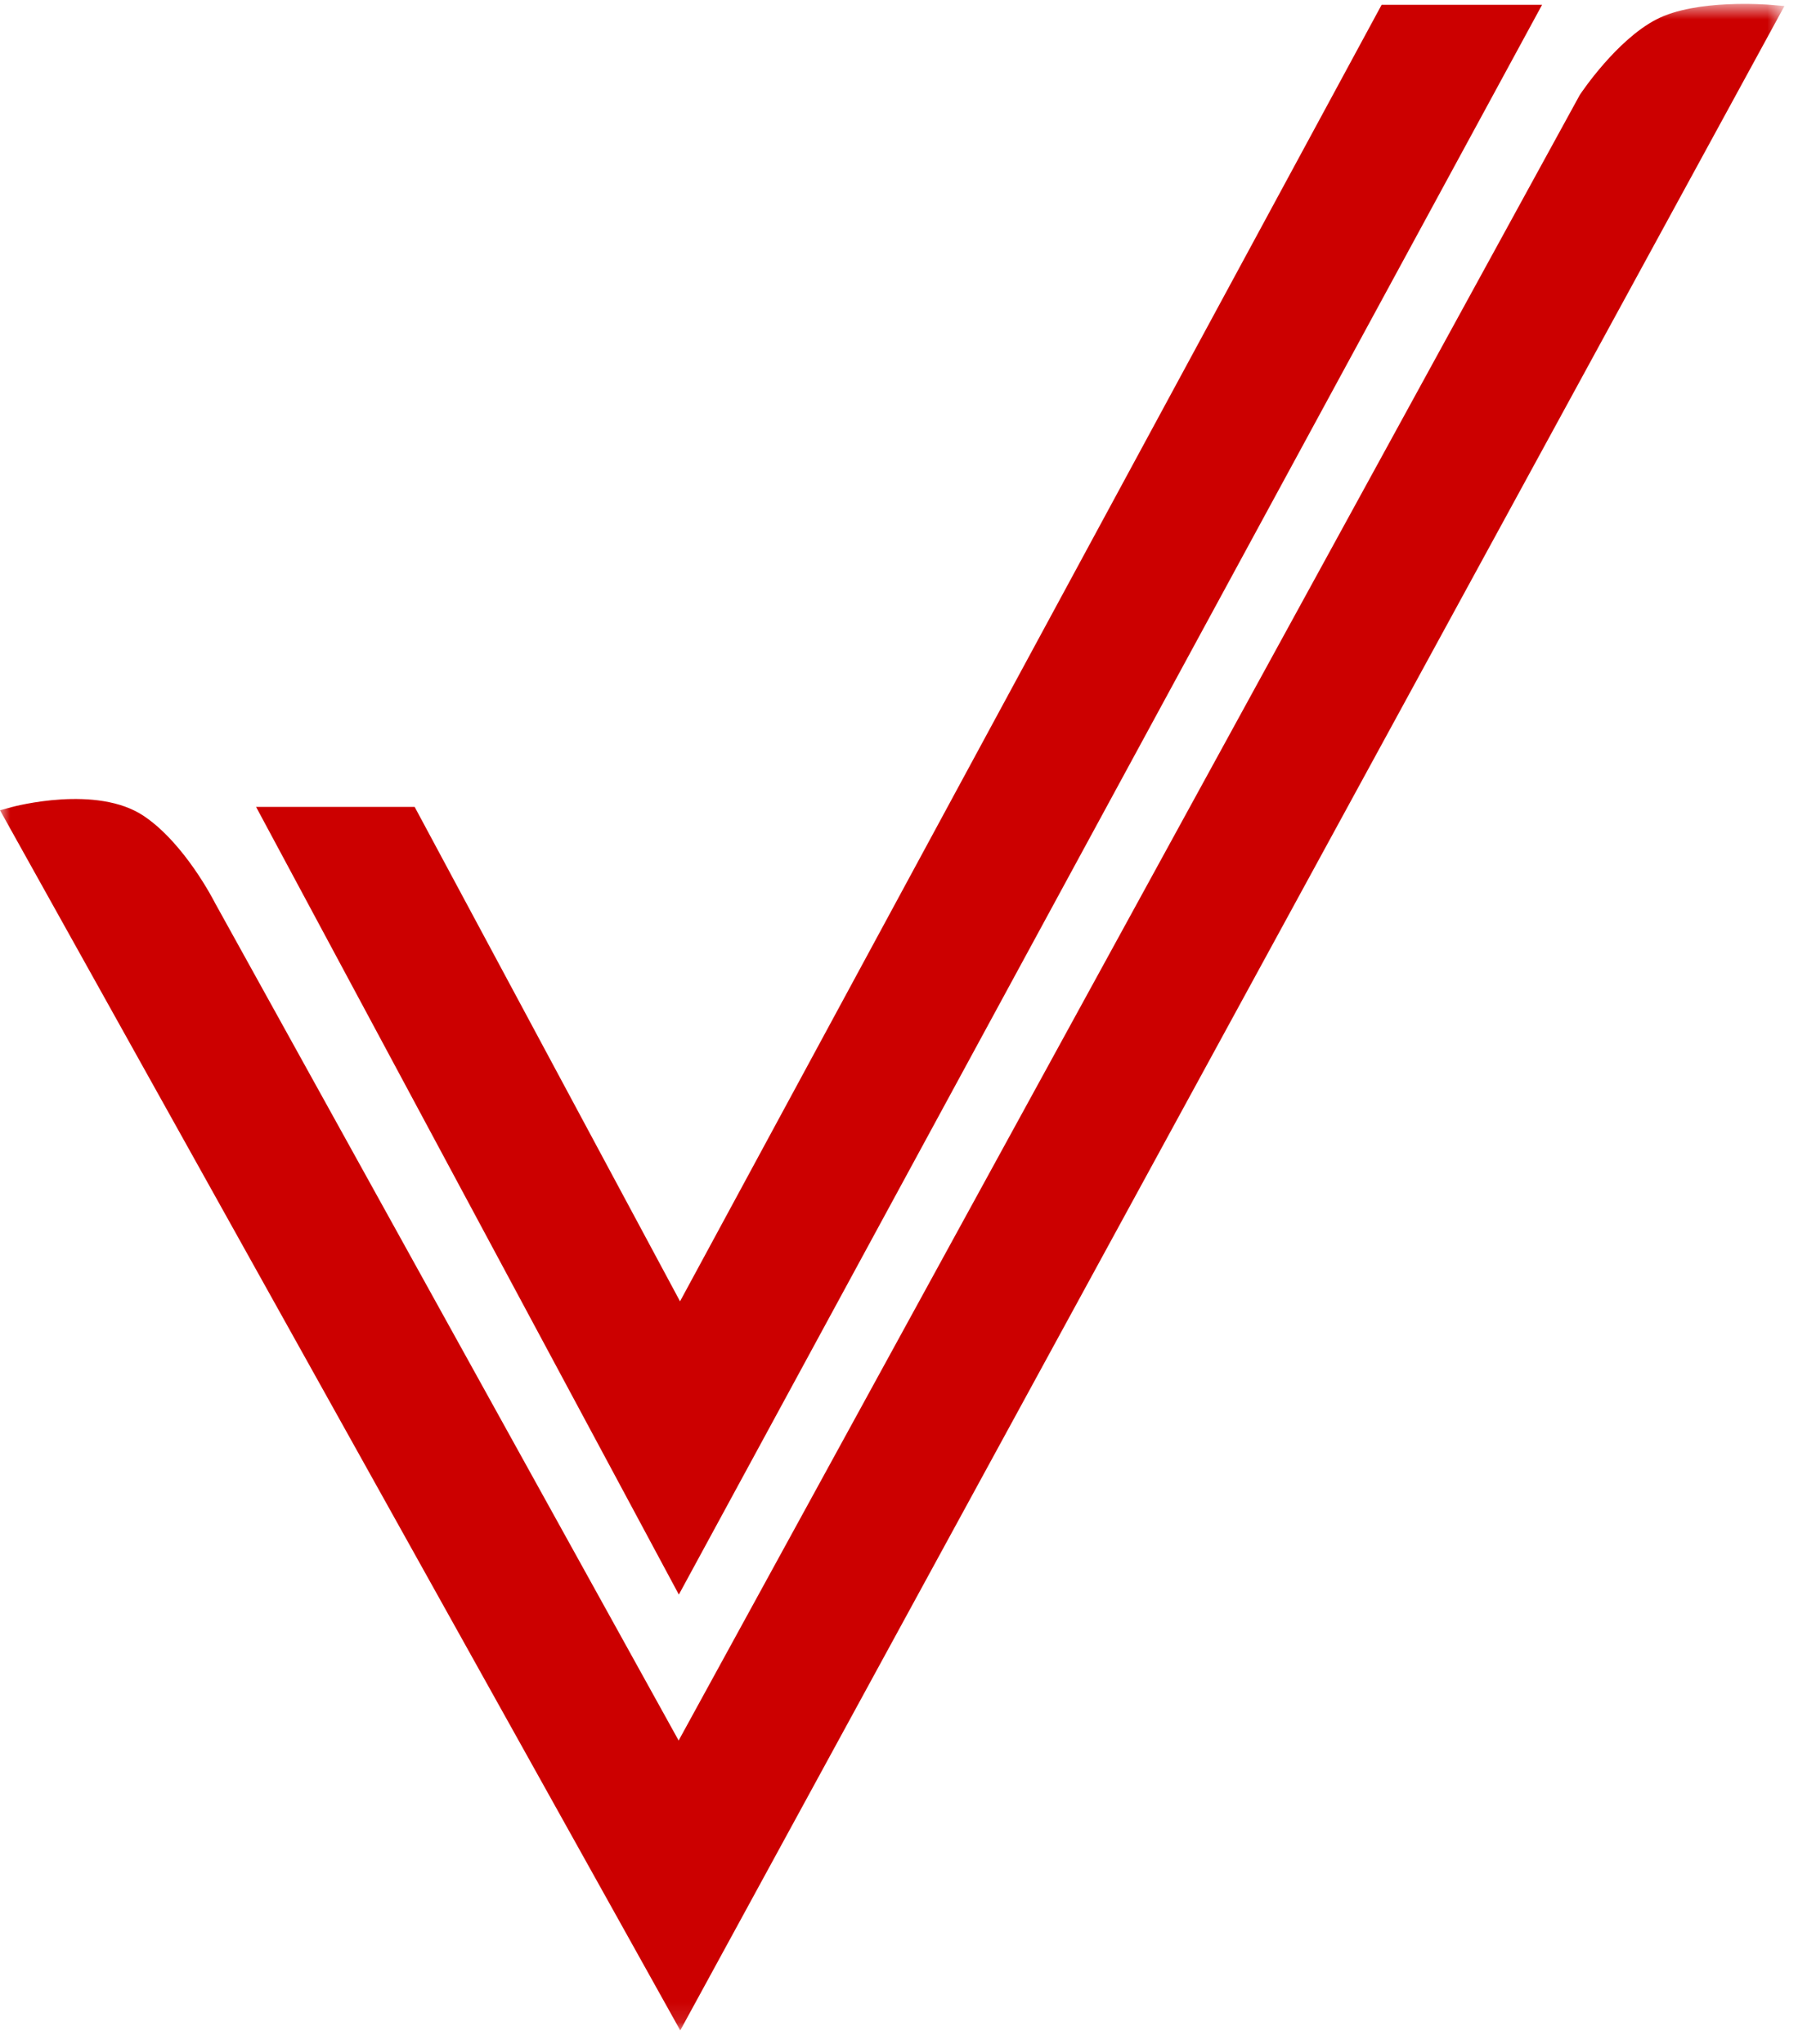 <svg xmlns="http://www.w3.org/2000/svg" xmlns:xlink="http://www.w3.org/1999/xlink" width="88px" height="100px" viewBox="0 0 88 100" version="1.1">        <title>Group 6</title>    <desc>Created with Sketch.</desc>    <defs>        <polygon id="path-1" points="0 0.741 87.336 0.741 87.336 99.891 0 99.891"/>    </defs>    <g id="Newsletter-states" stroke="none" stroke-width="1" fill="none" fill-rule="evenodd">        <g id="Desktop/Newsletter-signup/Inline-confirmation" transform="translate(-768, -50)">            <g id="Group-6" transform="translate(768, 49)">                <g id="Group-3" transform="translate(0, 0.448)">                    <mask id="mask-2" fill="white">                        <use xlink:href="#path-1"/>                    </mask>                    <g id="Clip-2"/>                    <path d="M86.655,0.788 C86.505,0.774 83.01,0.491 81.06,1.506 C79.123,2.513 77.414,5.054 77.321,5.195 L33.215,85.707 L10.536,44.753 C10.476,44.635 9.049,41.827 7.042,40.477 C4.747,38.932 0.721,39.999 0.551,40.045 L0,40.194 L33.294,99.891 L87.337,0.846 L86.655,0.788 Z" id="Fill-1" fill="#CC0000" mask="url(#mask-2)"/>                </g>                <polygon id="Fill-4" fill="#CC0000" points="75.475 1.234 67.622 1.234 33.283 64.668 20.294 40.477 12.533 40.477 33.225 79.015"/>            </g>        </g>    </g></svg>
